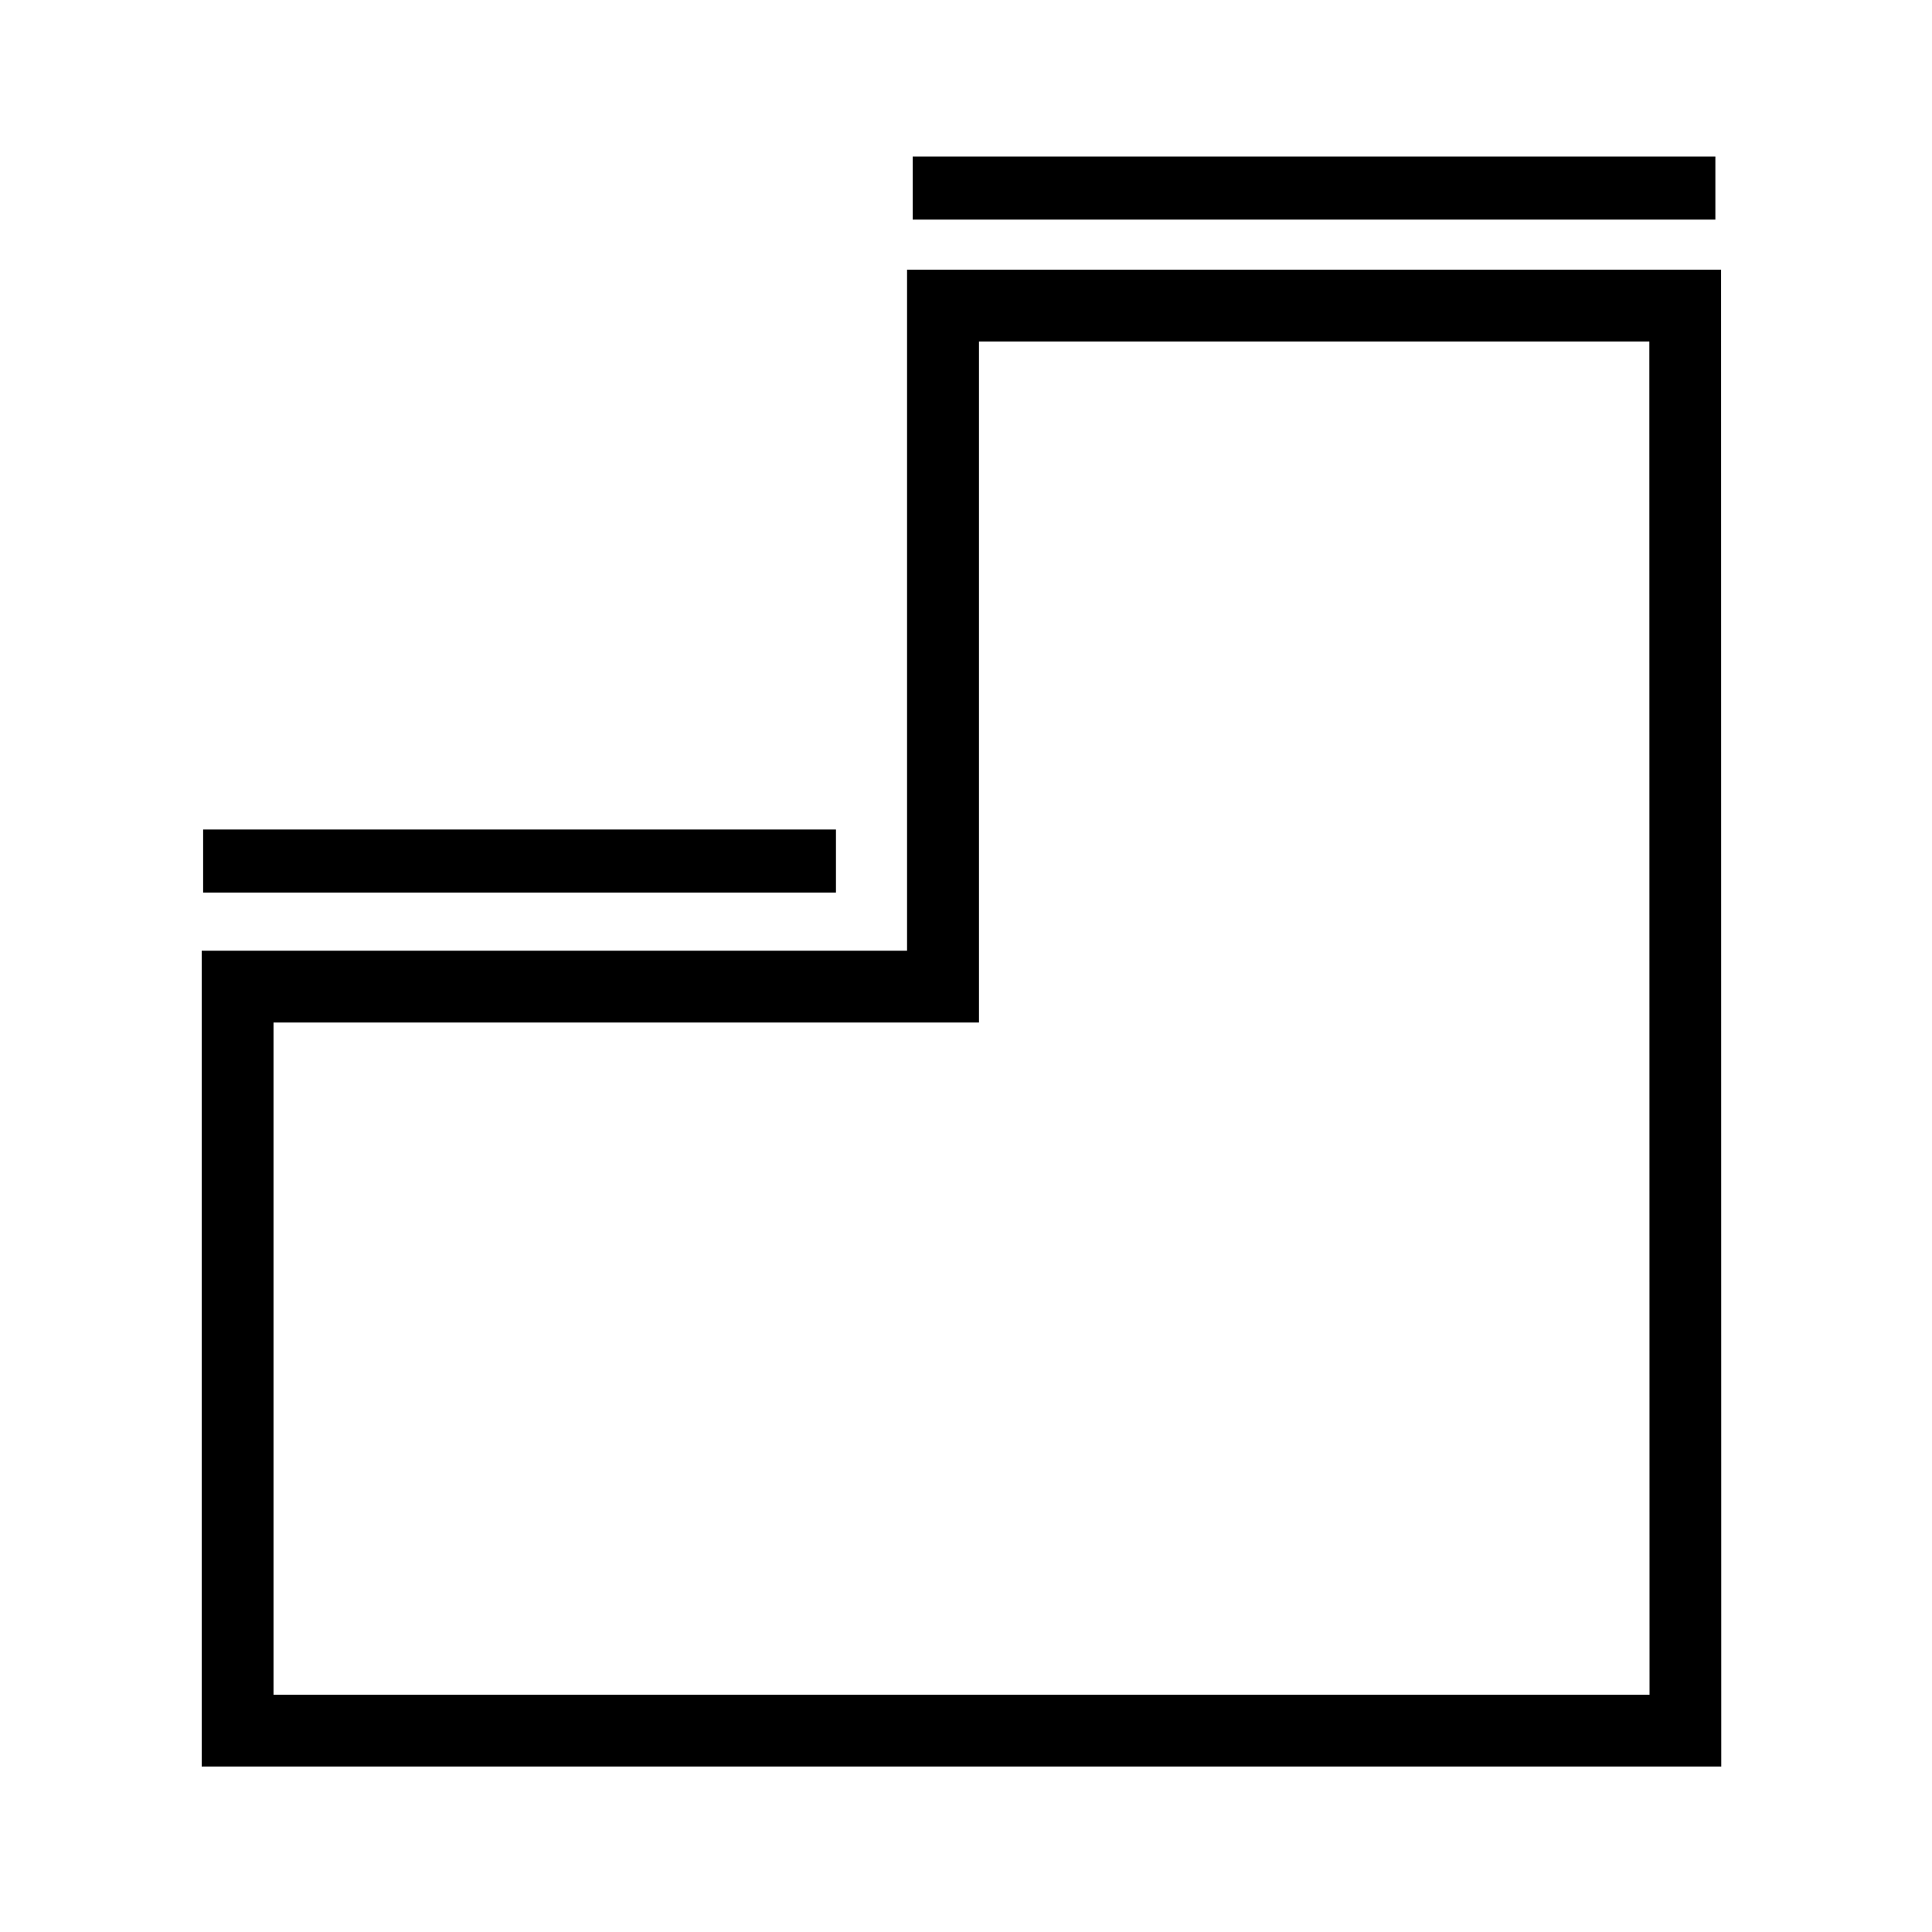 <svg viewBox="0 0 216 216" version="1.1" xmlns="http://www.w3.org/2000/svg">
  
  <g>
    <g id="Layer_1">
      <g>
        <path d="M192.45,197.5H22.55v-91.21h78.86V30.15h91.01l.02,167.35ZM30.58,189.47h153.84l-.02-151.29h-74.95v76.14H30.58v75.15Z"></path>
        <rect height="7.05" width="70.75" y="92.74" x="22.71"></rect>
        <rect height="7.05" width="89.74" y="17.5" x="102.04"></rect>
      </g>
    </g>
  </g>
</svg>